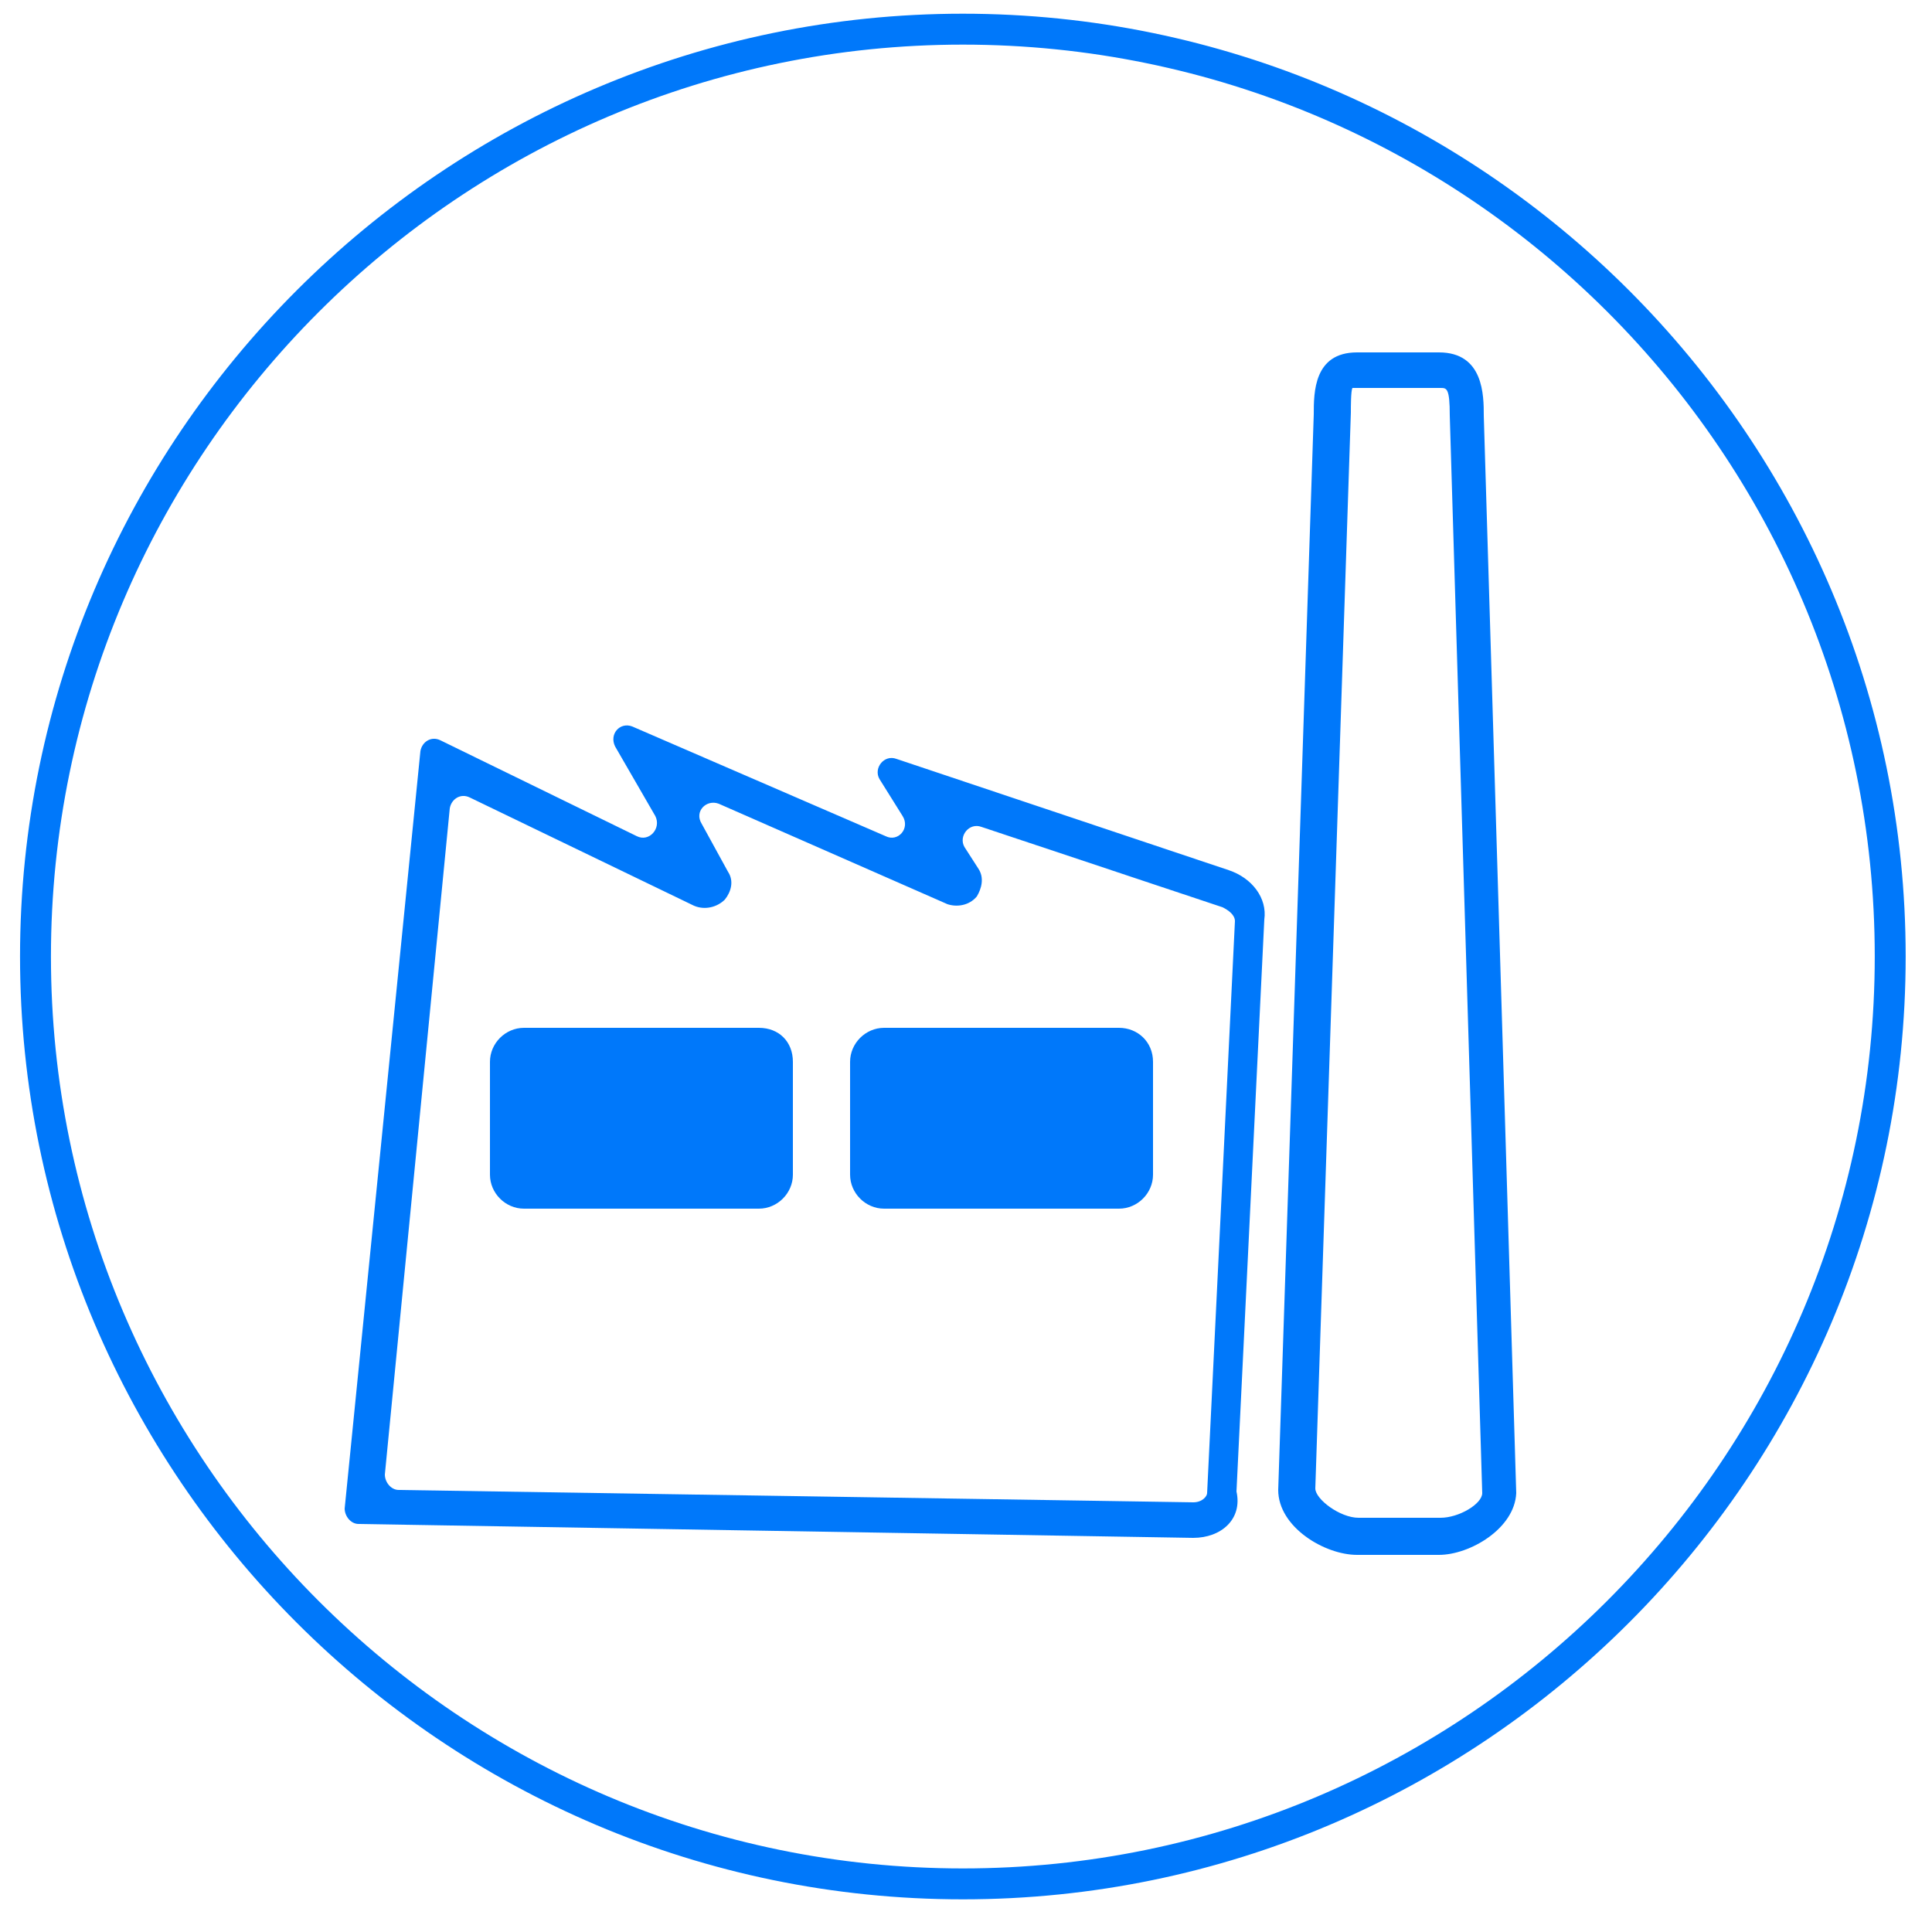 <?xml version="1.0" encoding="utf-8"?>
<!-- Generator: Adobe Illustrator 22.0.1, SVG Export Plug-In . SVG Version: 6.00 Build 0)  -->
<svg version="1.1"
	 id="svg217" inkscape:export-filename="D:\1 HumÃƒÆ’Ã†â€™Ãƒâ€šÃ‚Â¡nia\6 Marketing\8 GrafikÃƒÆ’Ã†â€™Ãƒâ€šÃ‚Â¡k\FÃƒÆ’Ã†â€™Ãƒâ€¦Ã¢â‚¬Å“RGEDIÃƒÆ’Ã†â€™K\2017\IKONOK\DROPBOXRA\Nagy mÃƒÆ’Ã†â€™Ãƒâ€šÃ‚Â©ret\epitoipar.png" inkscape:export-xdpi="96" inkscape:export-ydpi="96" inkscape:version="0.92.1 r15371" sodipodi:docname="tovabbkepzes.svg" xmlns:cc="http://creativecommons.org/ns#" xmlns:dc="http://purl.org/dc/elements/1.1/" xmlns:inkscape="http://www.inkscape.org/namespaces/inkscape" xmlns:rdf="http://www.w3.org/1999/02/22-rdf-syntax-ns#" xmlns:sodipodi="http://sodipodi.sourceforge.net/DTD/sodipodi-0.dtd" xmlns:svg="http://www.w3.org/2000/svg"
	 xmlns="http://www.w3.org/2000/svg" xmlns:xlink="http://www.w3.org/1999/xlink" x="0px" y="0px" viewBox="0 0 125 125"
	 style="enable-background:new 0 0 125 125;" xml:space="preserve">
<style type="text/css">
	.st0{fill:#0078FA;}
</style>
<sodipodi:namedview  bordercolor="#666666" borderopacity="1" gridtolerance="10" guidetolerance="10" id="namedview219" inkscape:current-layer="lepesek_x5F_nagy" inkscape:cx="16.059776" inkscape:cy="71.117832" inkscape:pageopacity="0" inkscape:pageshadow="2" inkscape:window-height="1361" inkscape:window-maximized="1" inkscape:window-width="2560" inkscape:window-x="-9" inkscape:window-y="-9" inkscape:zoom="3.776" objecttolerance="10" pagecolor="#ffffff" showgrid="false">
	</sodipodi:namedview>
<g id="lepesek_x5F_nagy" transform="translate(1140.505,86.165)">
	<g id="szemelyes-egyeztetes" transform="translate(-1140.809,-87.078)">
		<path id="XMLID_1078_" inkscape:connector-curvature="0" class="st0" d="M62.6,123.8c-33.6,0-61-27.4-61-61s27.4-61,61-61
			s61,27.4,61,61S96.2,123.8,62.6,123.8z M62.6,3.8c-32.5,0-59,26.5-59,59s26.5,59,59,59s59-26.5,59-59
			C121.6,30.2,95.1,3.8,62.6,3.8z"/>
	</g>
</g>
<path class="st0" d="M93.1,100.6h-5.3c-2.1,0-5.1-1.8-5.1-4.2L85,26.8c0-1.4,0-4,2.8-4h5.3c2.9,0,2.9,2.8,2.9,4.1l2.1,69.7
	C98,98.9,95.1,100.6,93.1,100.6z M87.9,25.1c-0.2,0-0.4,0-0.4,0c-0.1,0.2-0.1,1.2-0.1,1.6l-2.3,69.6c0,0.7,1.6,1.9,2.8,1.9h5.3
	c1.2,0,2.7-0.9,2.7-1.6l-2.1-69.7c0-1.8-0.2-1.8-0.6-1.8C93.2,25.1,87.9,25.1,87.9,25.1z"/>
<path class="st0" d="M77.2,99.5L77.2,99.5l-54-0.9c-0.5,0-0.9-0.5-0.9-1l4.9-49c0.1-0.6,0.7-1,1.3-0.7l12.7,6.2
	c0.8,0.4,1.6-0.5,1.2-1.3l-2.6-4.5c-0.4-0.8,0.3-1.6,1.1-1.3l16.4,7.1c0.8,0.4,1.6-0.5,1.1-1.3l-1.5-2.4c-0.4-0.7,0.3-1.6,1.1-1.3
	l21.5,7.2c1.5,0.5,2.5,1.8,2.3,3.2l-1.8,37C80.4,98.3,79,99.5,77.2,99.5z M24.9,95.4c0,0.5,0.4,1,0.9,1l51.4,0.8
	c0.6,0,0.9-0.4,0.9-0.6l1.8-37c0-0.4-0.4-0.7-0.8-0.9l-15.6-5.2c-0.8-0.3-1.5,0.6-1.1,1.3l0.9,1.4c0.4,0.6,0.2,1.3-0.1,1.8
	c-0.5,0.6-1.3,0.7-1.9,0.5L46.5,52c-0.8-0.3-1.6,0.5-1.1,1.3l1.7,3.1c0.4,0.6,0.2,1.3-0.2,1.8c-0.5,0.5-1.3,0.7-2,0.4l-14.5-7
	c-0.6-0.3-1.2,0.1-1.3,0.7L24.9,95.4z M62.3,56.4L62.3,56.4L62.3,56.4z"/>
<path class="st0" d="M49.1,66.5H33.9c-1.2,0-2.2,1-2.2,2.2V76c0,1.2,1,2.2,2.2,2.2h15.2c1.2,0,2.2-1,2.2-2.2v-7.3
	C51.3,67.4,50.4,66.5,49.1,66.5z"/>
<path class="st0" d="M72.4,66.5H57.2c-1.2,0-2.2,1-2.2,2.2V76c0,1.2,1,2.2,2.2,2.2h15.2c1.2,0,2.2-1,2.2-2.2v-7.3
	C74.6,67.4,73.6,66.5,72.4,66.5z"/>
</svg>
